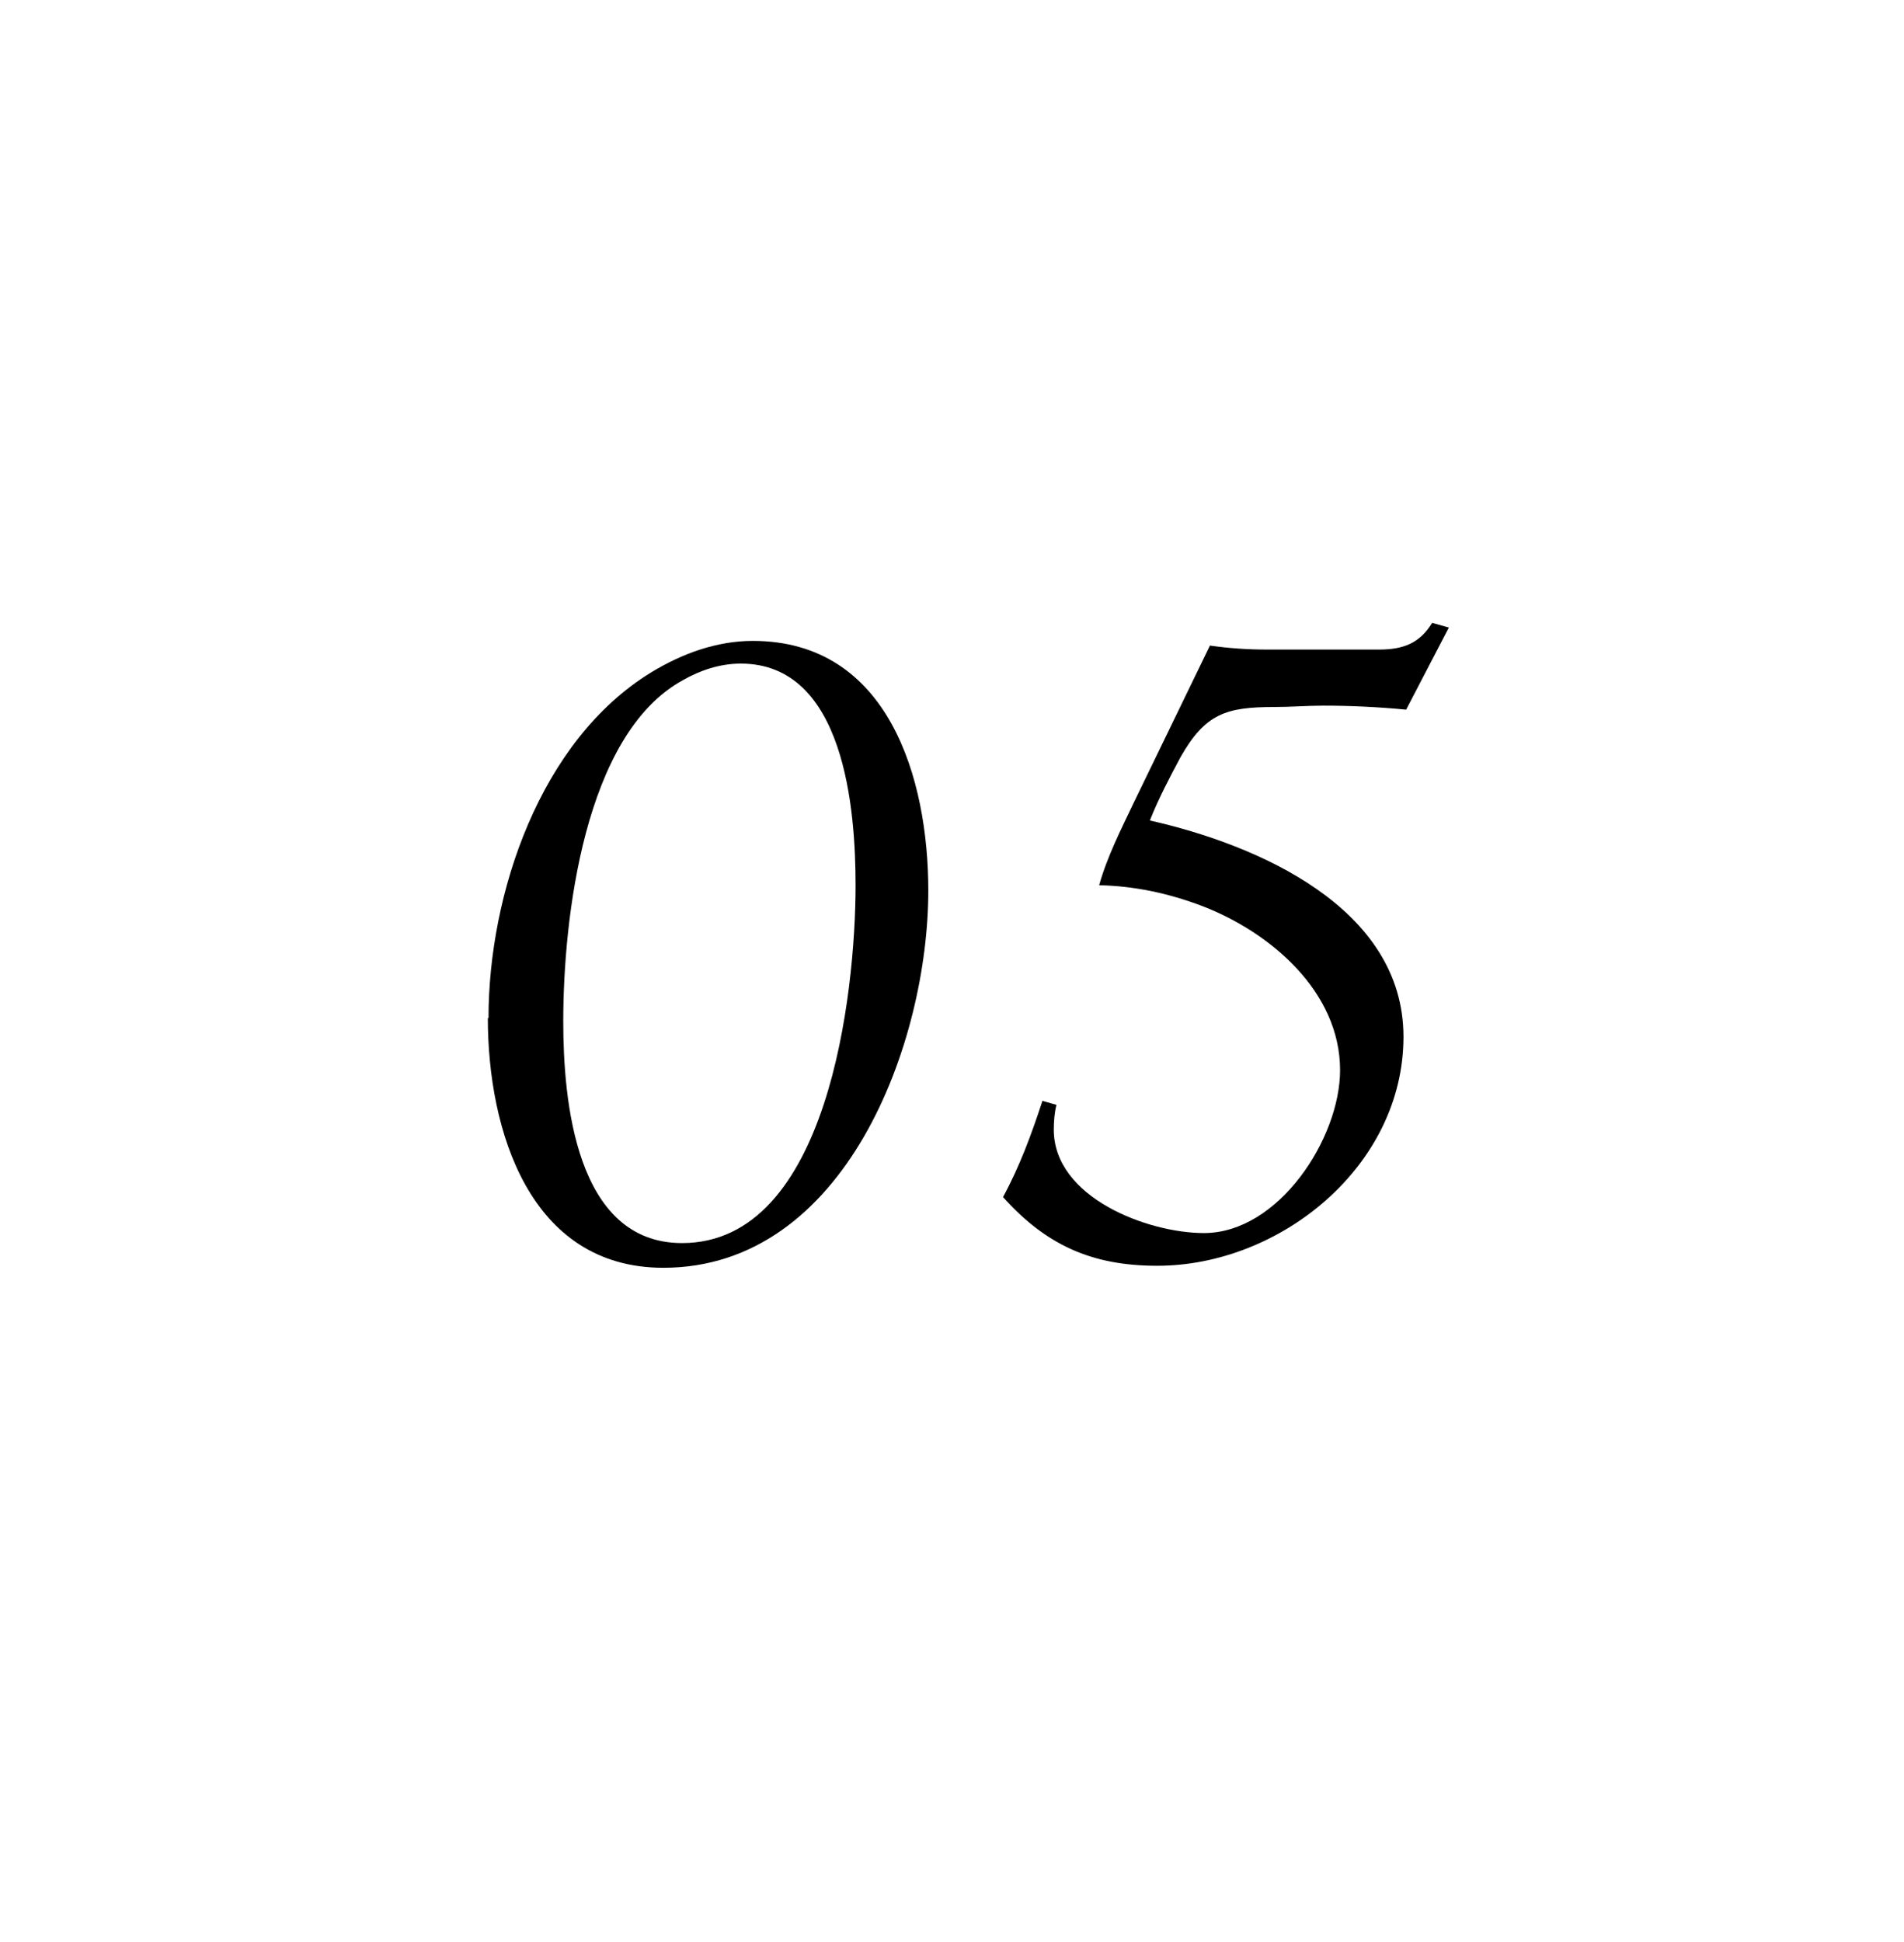 <?xml version="1.0" encoding="UTF-8"?><svg id="uuid-153ba1d3-668c-497a-9a41-02190f0a1eb9" xmlns="http://www.w3.org/2000/svg" viewBox="0 0 28.53 29.09"><g id="uuid-f521d2fc-74a8-45b2-842c-cdc9a217c3d5"><rect width="28.53" height="29.09" style="fill:none;"/><path d="M7.32,15.25c0-1.86.77-4.16,2.44-5.18.46-.28.98-.47,1.52-.47,2.04,0,2.63,2.07,2.63,3.74,0,2.28-1.24,5.65-3.97,5.65-2.01,0-2.63-2.07-2.63-3.74ZM12.82,13.26c0-1.12-.16-3.32-1.72-3.32-.31,0-.61.1-.87.25-1.48.81-1.79,3.58-1.79,5.11,0,1.17.18,3.32,1.78,3.32,2.19,0,2.6-3.74,2.6-5.36Z"/><path d="M15.03,17.93c.25-.46.43-.95.59-1.44l.21.06c-.03.12-.04.25-.04.37,0,1.02,1.41,1.55,2.25,1.55,1.12,0,2.04-1.42,2.04-2.44,0-1.18-1.05-2.07-2.07-2.46-.5-.19-1.02-.3-1.54-.31.12-.43.33-.84.52-1.24l1.14-2.35c.28.04.56.06.86.06h1.67c.36,0,.61-.09.8-.4l.25.07-.64,1.23c-.41-.04-.83-.06-1.24-.06-.24,0-.49.02-.73.02-.73,0-1.04.1-1.41.75-.16.3-.33.62-.46.95,1.6.36,3.8,1.3,3.8,3.24s-1.85,3.43-3.69,3.43c-.98,0-1.67-.31-2.32-1.04Z"/></g></svg>